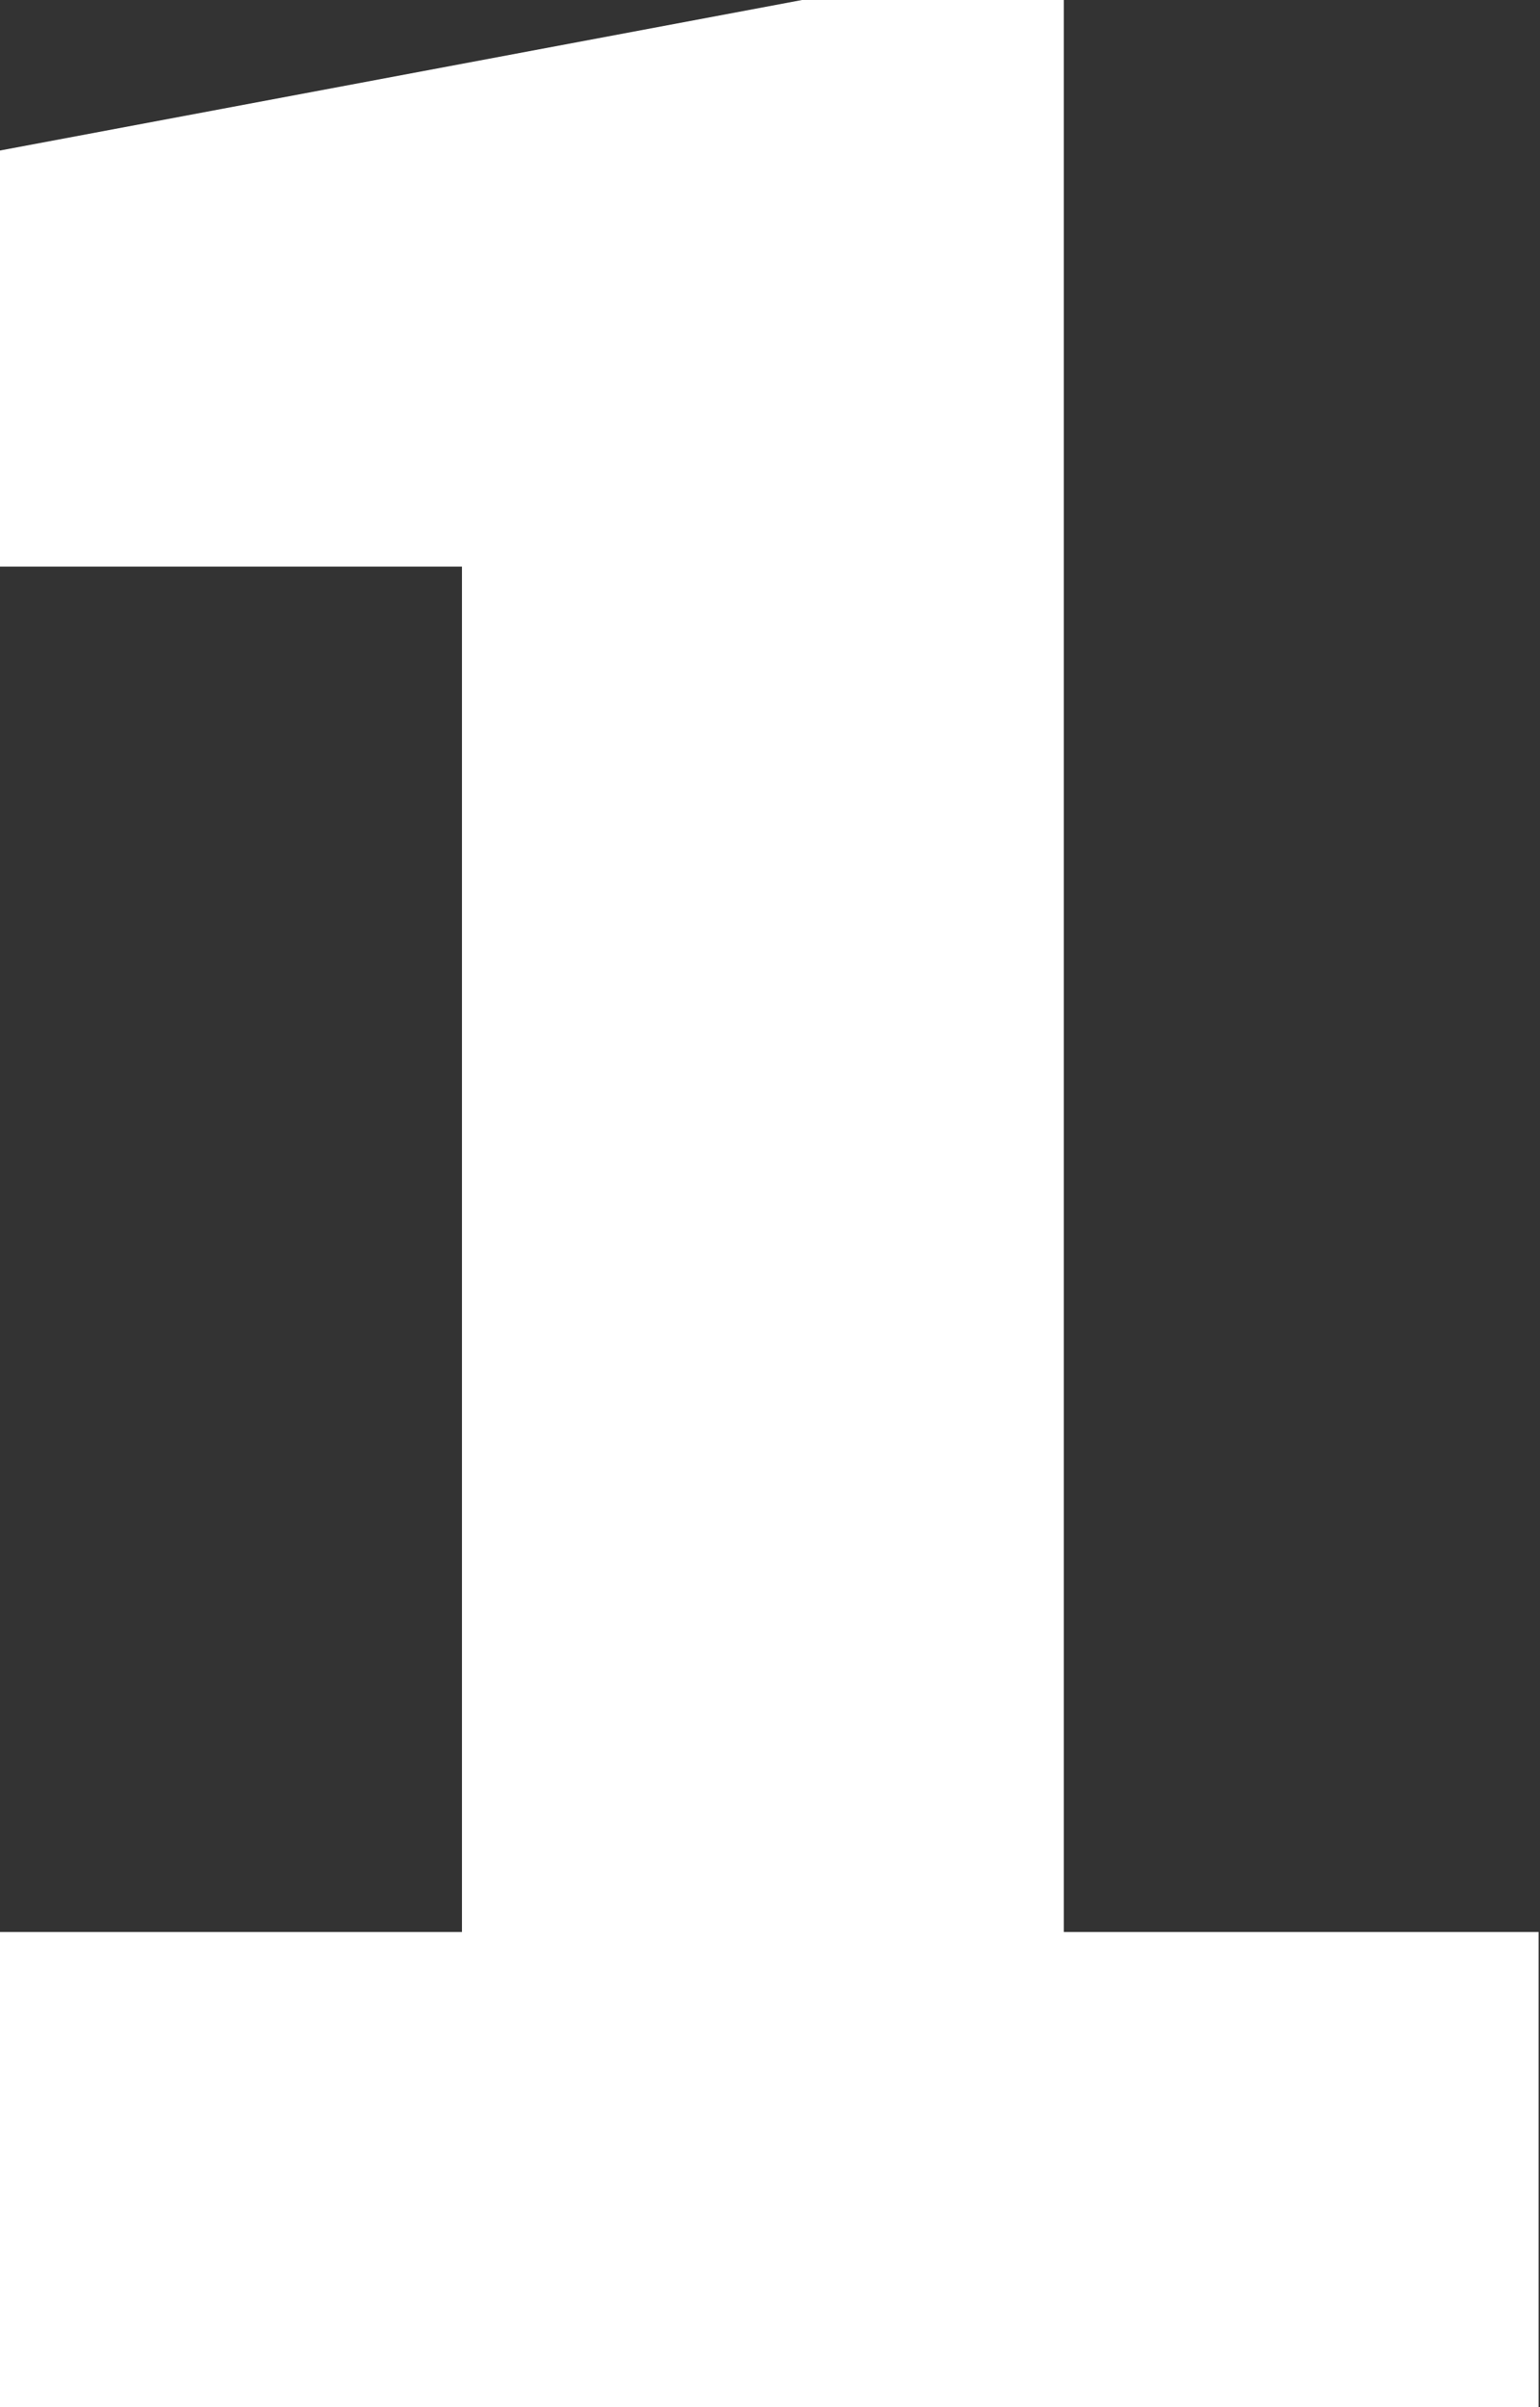 <?xml version="1.0" encoding="UTF-8"?>
<svg width="251px" height="392px" viewBox="0 0 251 392" version="1.1" xmlns="http://www.w3.org/2000/svg" xmlns:xlink="http://www.w3.org/1999/xlink">
    <rect x="0" y="0" width="251" height="392" fill="#333333" stroke="none"/>
    <!-- Generator: Sketch 50.2 (55047) - http://www.bohemiancoding.com/sketch -->
    <title>₁</title>
    <desc>Created with Sketch.</desc>
    <defs></defs>
    <g id="Page-1" stroke="none" stroke-width="1" fill="none" fill-rule="evenodd">
        <g id="ASM-Careers-Besonderheiten-Slider-4" transform="translate(-130, -80)" fill="#FFFFFF">
            <g id="4-Kilometer">
                <g id="Group-11" transform="translate(130, 80)">
                    <g id="Bild">
                        <g id="Group-12" transform="translate(-1, -8)">
                            <polygon id="₁" points="251.771 400 251.771 322.616 174.387 322.616 174.387 0 0 32.698 0 100.272 76.294 100.272 76.294 322.616 0 322.616 0 400"></polygon>
                        </g>
                    </g>
                </g>
            </g>
        </g>
    </g>
</svg>